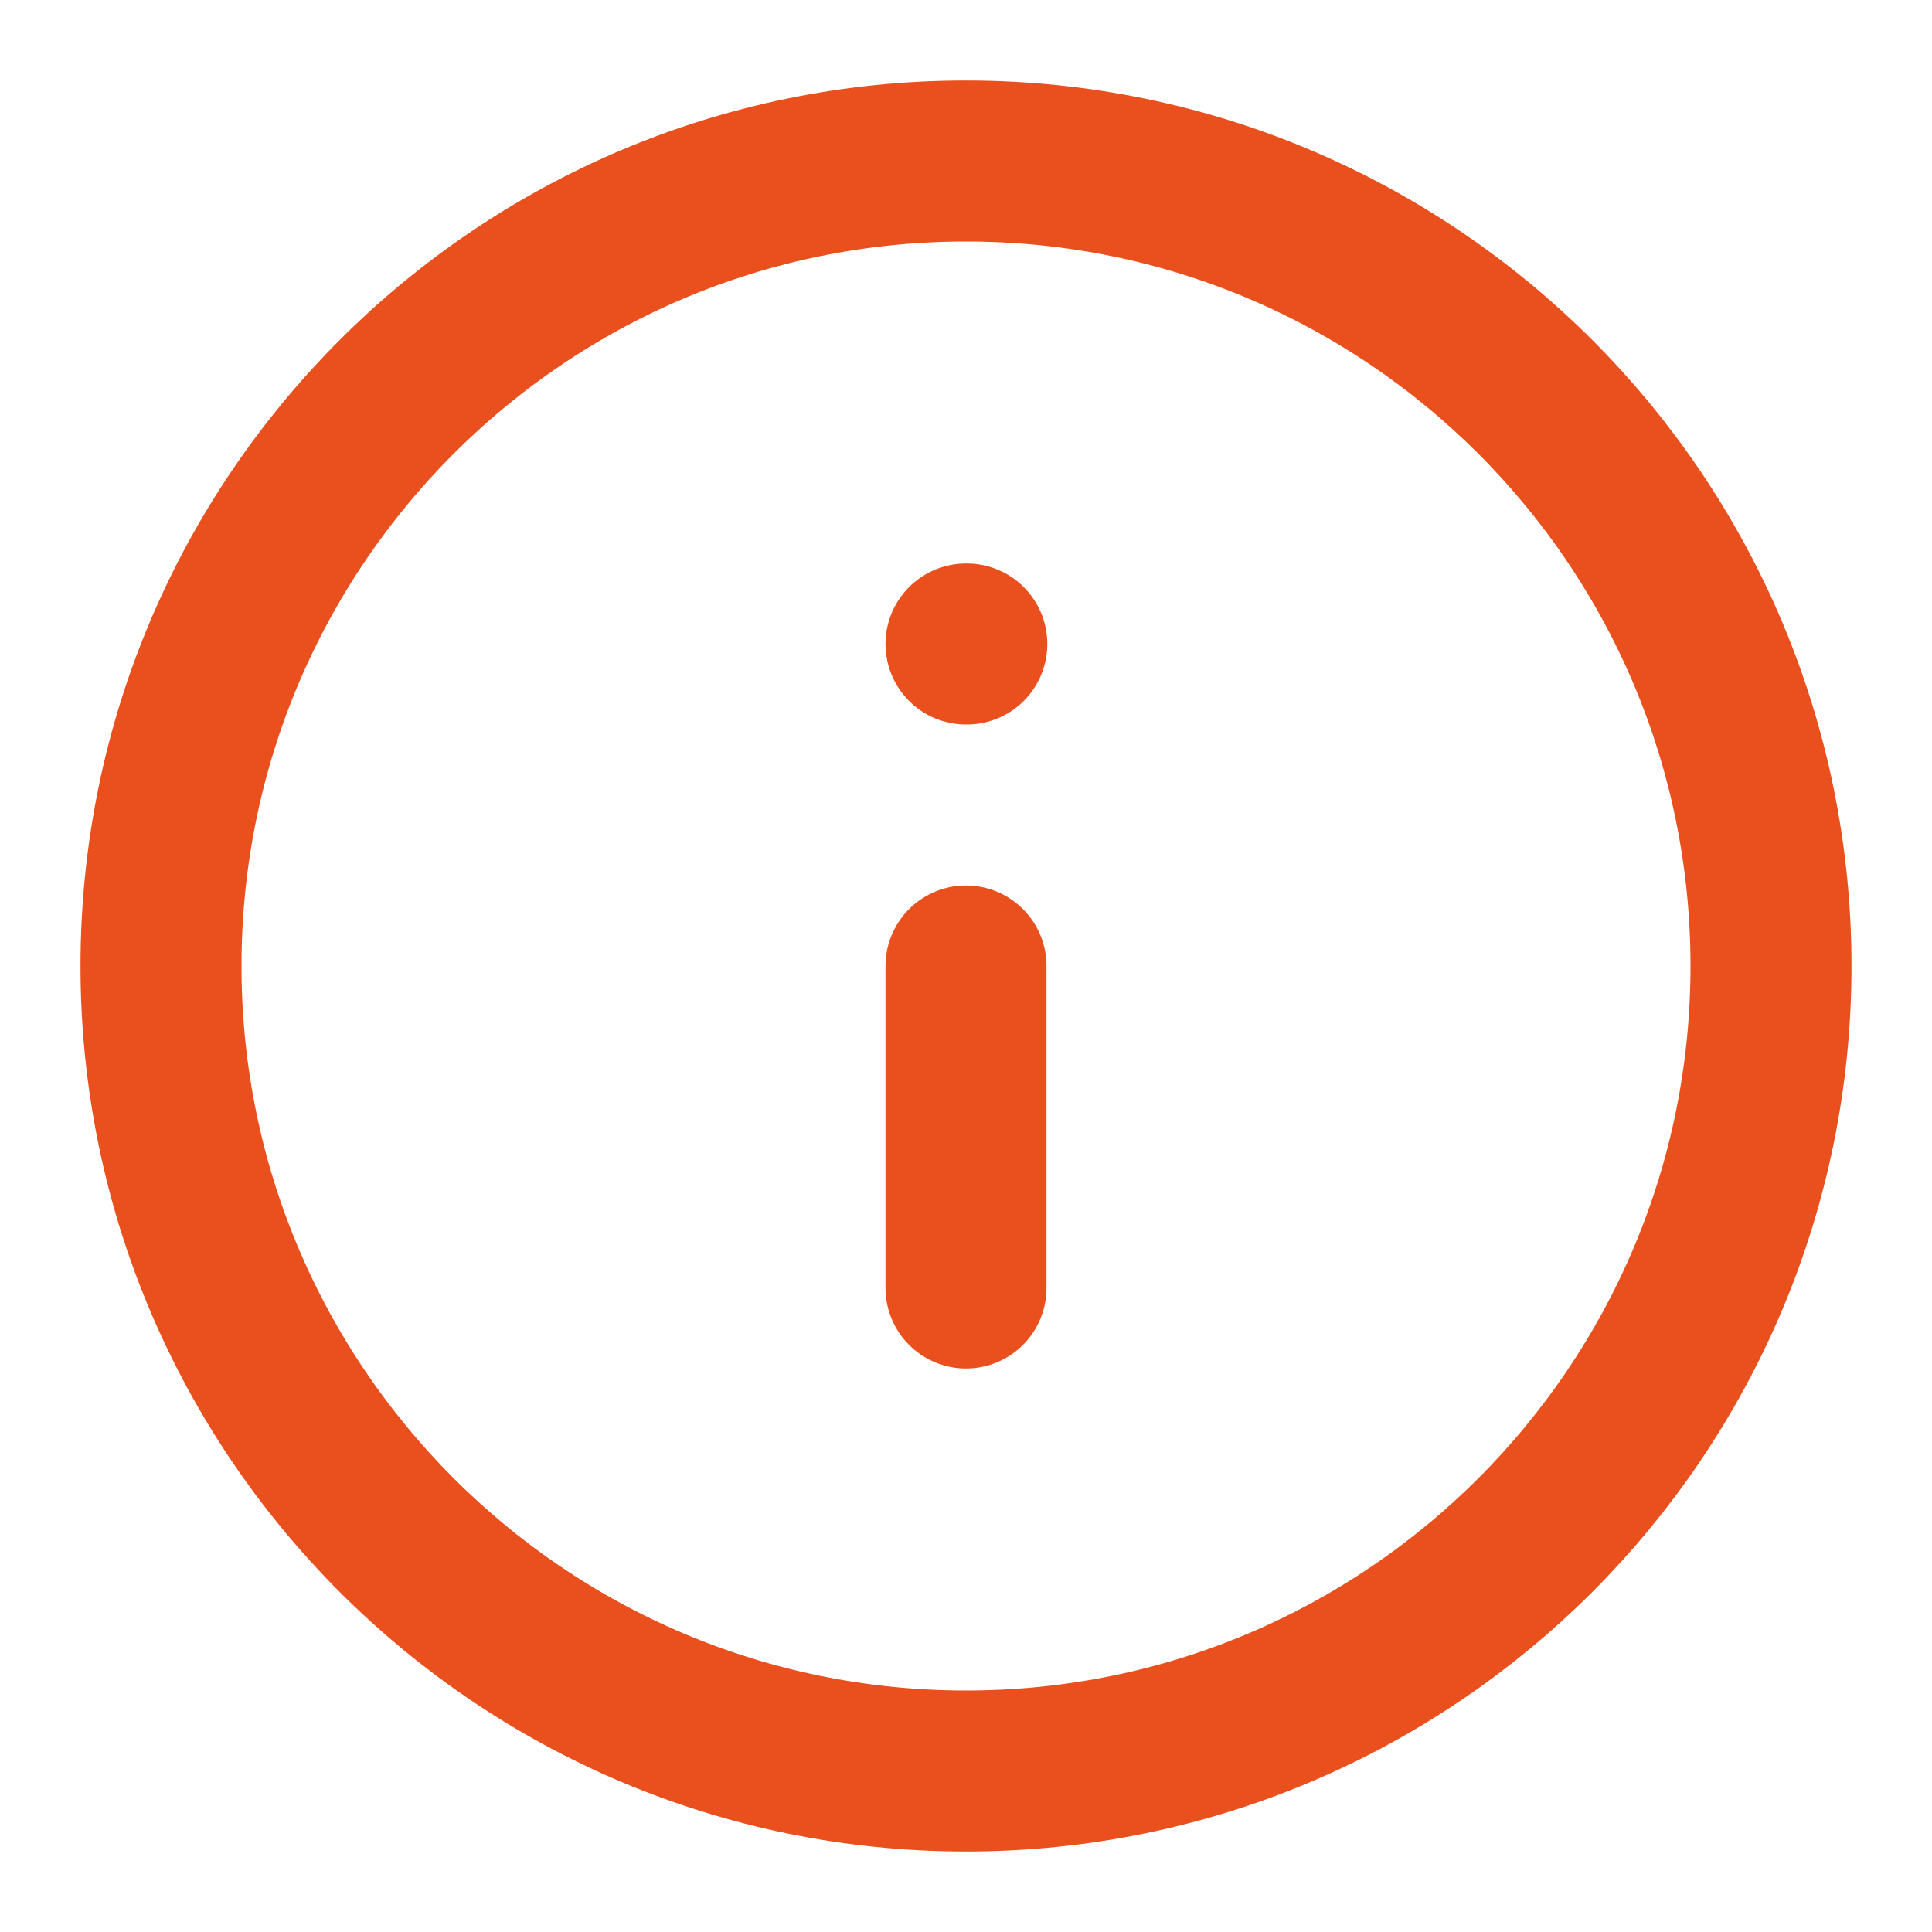<svg xmlns="http://www.w3.org/2000/svg" width="24" height="24" viewBox="0 0 24 24" fill="none"><path d="M12 22C17.523 22 22 17.523 22 12C22 6.477 17.523 2 12 2C6.477 2 2 6.477 2 12C2 17.523 6.477 22 12 22Z" stroke="#E9501D" stroke-width="2" stroke-linecap="round" stroke-linejoin="round"></path><path d="M12 16V12" stroke="#E9501D" stroke-width="2" stroke-linecap="round" stroke-linejoin="round"></path><path d="M12 8H12.01" stroke="#E9501D" stroke-width="2" stroke-linecap="round" stroke-linejoin="round"></path></svg>